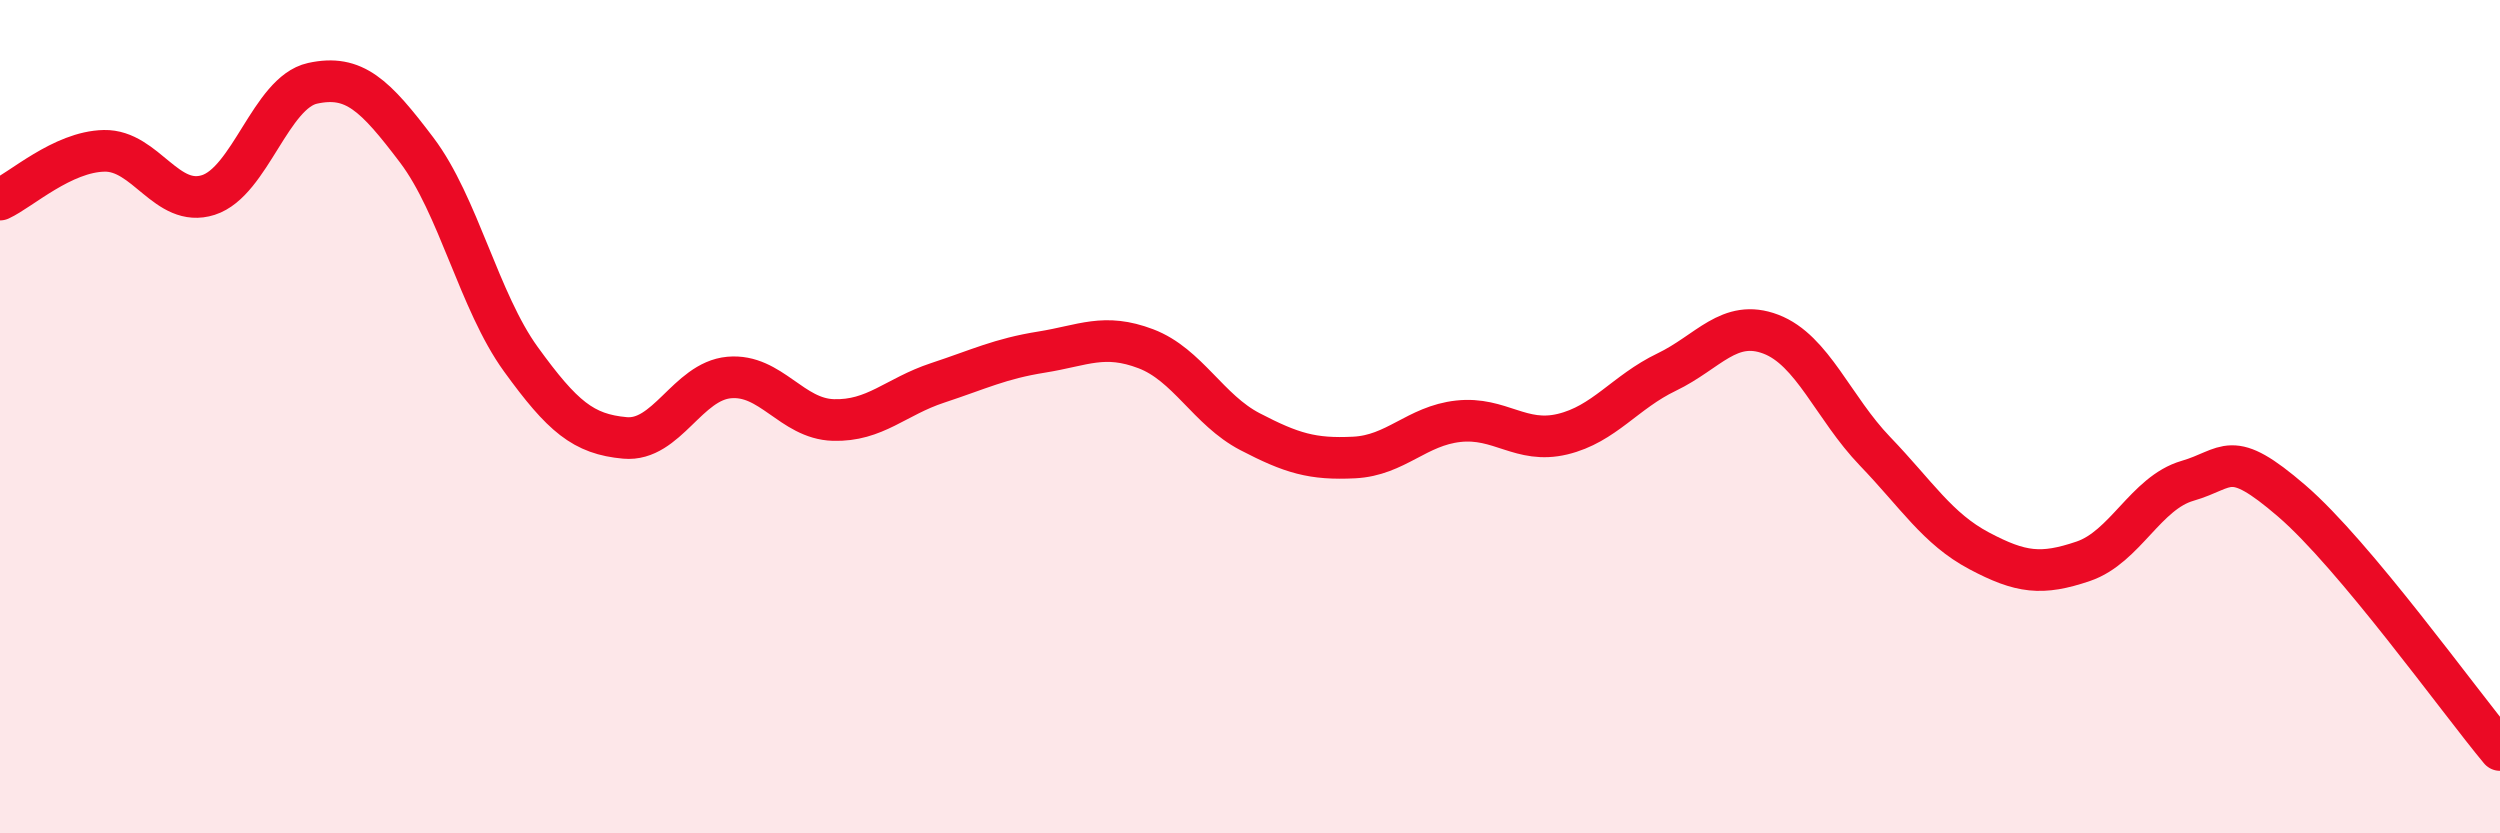 
    <svg width="60" height="20" viewBox="0 0 60 20" xmlns="http://www.w3.org/2000/svg">
      <path
        d="M 0,4.79 C 0.5,4.56 1.5,3.64 2.5,3.62 C 3.5,3.6 4,5 5,4.68 C 6,4.36 6.5,2.22 7.5,2 C 8.5,1.78 9,2.28 10,3.6 C 11,4.92 11.5,7.24 12.5,8.62 C 13.5,10 14,10.42 15,10.51 C 16,10.6 16.5,9.15 17.5,9.06 C 18.5,8.97 19,10.05 20,10.08 C 21,10.11 21.5,9.52 22.5,9.19 C 23.5,8.86 24,8.61 25,8.45 C 26,8.29 26.5,7.99 27.5,8.37 C 28.5,8.75 29,9.84 30,10.36 C 31,10.88 31.5,11.03 32.5,10.98 C 33.5,10.93 34,10.22 35,10.11 C 36,10 36.5,10.66 37.5,10.42 C 38.5,10.18 39,9.41 40,8.93 C 41,8.45 41.5,7.64 42.5,8.02 C 43.5,8.4 44,9.79 45,10.83 C 46,11.87 46.5,12.69 47.5,13.22 C 48.5,13.75 49,13.81 50,13.47 C 51,13.13 51.5,11.83 52.5,11.54 C 53.5,11.25 53.5,10.73 55,12.02 C 56.5,13.31 59,16.8 60,18L60 20L0 20Z"
        fill="#EB0A25"
        opacity="0.1"
        stroke-linecap="round"
        stroke-linejoin="round"
      />
      <path
        d="M 0,4.79 C 0.5,4.56 1.5,3.64 2.5,3.62 C 3.5,3.6 4,5 5,4.68 C 6,4.36 6.5,2.22 7.5,2 C 8.5,1.78 9,2.28 10,3.6 C 11,4.92 11.5,7.24 12.5,8.62 C 13.5,10 14,10.42 15,10.51 C 16,10.6 16.5,9.15 17.5,9.06 C 18.5,8.97 19,10.05 20,10.08 C 21,10.11 21.5,9.52 22.5,9.19 C 23.5,8.86 24,8.61 25,8.45 C 26,8.29 26.5,7.99 27.5,8.37 C 28.5,8.75 29,9.84 30,10.36 C 31,10.88 31.5,11.03 32.5,10.98 C 33.5,10.93 34,10.22 35,10.11 C 36,10 36.5,10.66 37.5,10.42 C 38.5,10.18 39,9.41 40,8.93 C 41,8.45 41.5,7.64 42.5,8.02 C 43.5,8.4 44,9.79 45,10.83 C 46,11.87 46.5,12.69 47.5,13.22 C 48.5,13.75 49,13.81 50,13.47 C 51,13.13 51.5,11.83 52.5,11.54 C 53.5,11.25 53.5,10.73 55,12.02 C 56.5,13.31 59,16.8 60,18"
        stroke="#EB0A25"
        stroke-width="1"
        fill="none"
        stroke-linecap="round"
        stroke-linejoin="round"
      />
    </svg>
  